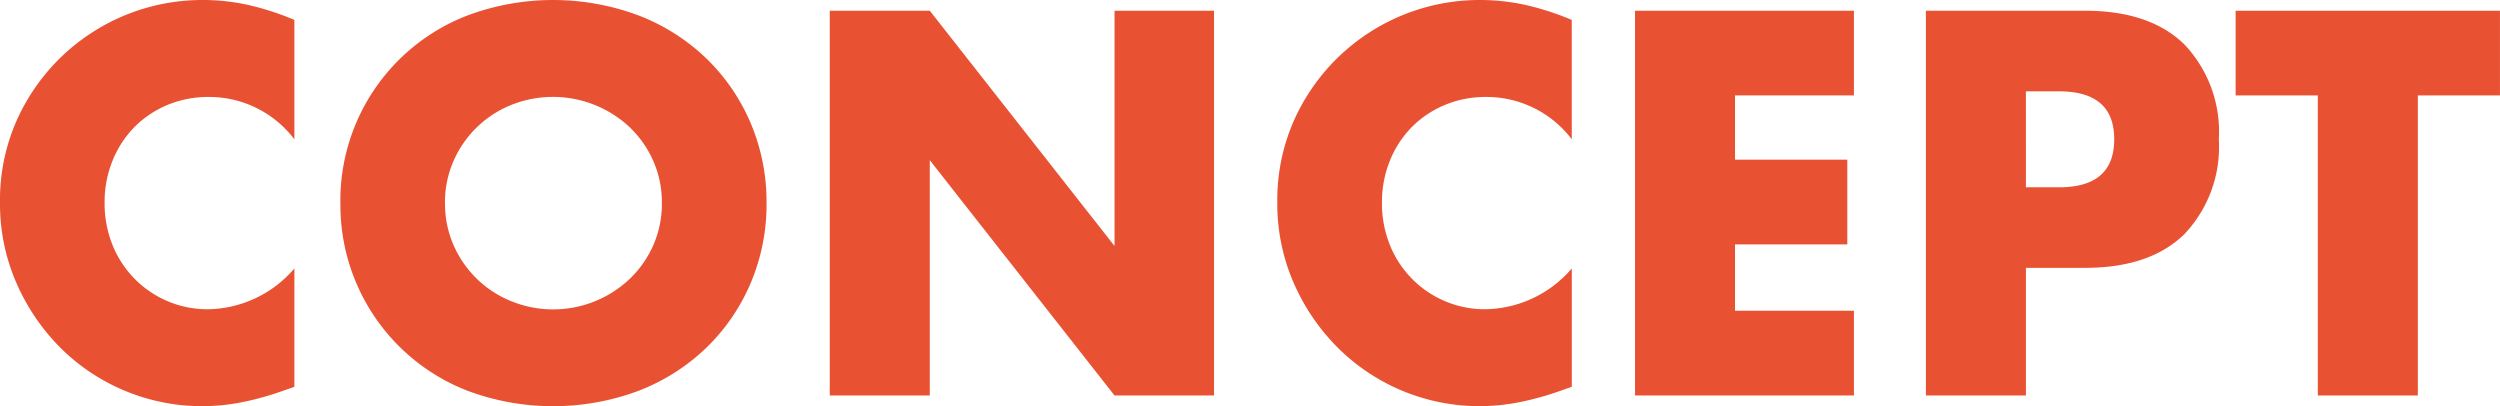 <svg xmlns="http://www.w3.org/2000/svg" viewBox="0 0 167.3 27.184">
  <g id="グループ_2069" data-name="グループ 2069" transform="translate(0)">
    <path id="パス_716" data-name="パス 716" d="M19.7,9.323a7.144,7.144,0,0,0-5.737-2.834,7.015,7.015,0,0,0-2.783.546,6.769,6.769,0,0,0-2.2,1.485A6.845,6.845,0,0,0,7.53,10.757,7.343,7.343,0,0,0,7,13.558a7.433,7.433,0,0,0,.529,2.835A6.835,6.835,0,0,0,11.2,20.149a6.806,6.806,0,0,0,2.732.546A7.749,7.749,0,0,0,19.7,17.963v7.923l-.683.239a19.834,19.834,0,0,1-2.869.8,13.891,13.891,0,0,1-2.63.256,13.437,13.437,0,0,1-9.408-3.842A14.092,14.092,0,0,1,1.127,19,13.228,13.228,0,0,1,0,13.524,13.156,13.156,0,0,1,1.11,8.077,13.6,13.6,0,0,1,13.558,0,14.142,14.142,0,0,1,16.58.325,18.377,18.377,0,0,1,19.7,1.332Z" transform="translate(0 0)" fill="#e95133"/>
    <path id="パス_717" data-name="パス 717" d="M44.394,13.592a13.268,13.268,0,0,1,8.487-12.55,16.368,16.368,0,0,1,11.491,0A13.577,13.577,0,0,1,68.9,3.927a13.2,13.2,0,0,1,2.954,4.32,13.459,13.459,0,0,1,1.059,5.345,13.452,13.452,0,0,1-1.059,5.344,13.194,13.194,0,0,1-2.954,4.32,13.569,13.569,0,0,1-4.525,2.886,16.368,16.368,0,0,1-11.491,0,13.32,13.32,0,0,1-8.487-12.55m7,0a6.853,6.853,0,0,0,.581,2.834,7.089,7.089,0,0,0,3.876,3.74A7.447,7.447,0,0,0,63.74,18.68a7.048,7.048,0,0,0,1.588-2.254,6.861,6.861,0,0,0,.58-2.834,6.862,6.862,0,0,0-.58-2.834A7.054,7.054,0,0,0,63.74,8.5a7.512,7.512,0,0,0-7.889-1.486,7.089,7.089,0,0,0-3.876,3.74,6.854,6.854,0,0,0-.581,2.834" transform="translate(-21.616 0)" fill="#e95133"/>
    <path id="パス_718" data-name="パス 718" d="M108.223,27.147V1.4h6.694l12.362,15.743V1.4h6.659V27.147h-6.659L114.916,11.4V27.147Z" transform="translate(-52.695 -0.681)" fill="#e95133"/>
    <path id="パス_719" data-name="パス 719" d="M186.3,9.323a7.144,7.144,0,0,0-5.737-2.834,7.015,7.015,0,0,0-2.783.546,6.769,6.769,0,0,0-2.2,1.485,6.845,6.845,0,0,0-1.452,2.237,7.343,7.343,0,0,0-.529,2.8,7.433,7.433,0,0,0,.529,2.835,6.835,6.835,0,0,0,3.672,3.756,6.806,6.806,0,0,0,2.732.546,7.749,7.749,0,0,0,5.771-2.732v7.923l-.683.239a19.834,19.834,0,0,1-2.869.8,13.891,13.891,0,0,1-2.63.256,13.437,13.437,0,0,1-9.408-3.842A14.092,14.092,0,0,1,167.722,19a13.228,13.228,0,0,1-1.127-5.481,13.156,13.156,0,0,1,1.11-5.447A13.6,13.6,0,0,1,180.153,0a14.142,14.142,0,0,1,3.022.325A18.377,18.377,0,0,1,186.3,1.332Z" transform="translate(-81.118 0)" fill="#e95133"/>
    <path id="パス_720" data-name="パス 720" d="M227.9,7.066h-7.957v4.3h7.513v5.669h-7.513v4.44H227.9v5.669H213.251V1.4H227.9Z" transform="translate(-103.835 -0.68)" fill="#e95133"/>
    <path id="パス_721" data-name="パス 721" d="M257.882,27.147h-6.694V1.4h10.655q4.336,0,6.642,2.254A8.478,8.478,0,0,1,270.79,10a8.477,8.477,0,0,1-2.305,6.351q-2.305,2.254-6.642,2.254h-3.962Zm0-13.933h2.22q3.688,0,3.689-3.21T260.1,6.794h-2.22Z" transform="translate(-122.307 -0.681)" fill="#e95133"/>
    <path id="パス_722" data-name="パス 722" d="M303.781,7.066v20.08h-6.694V7.066h-5.5V1.4h17.69V7.066Z" transform="translate(-141.979 -0.68)" fill="#e95133"/>
  </g>
</svg>
